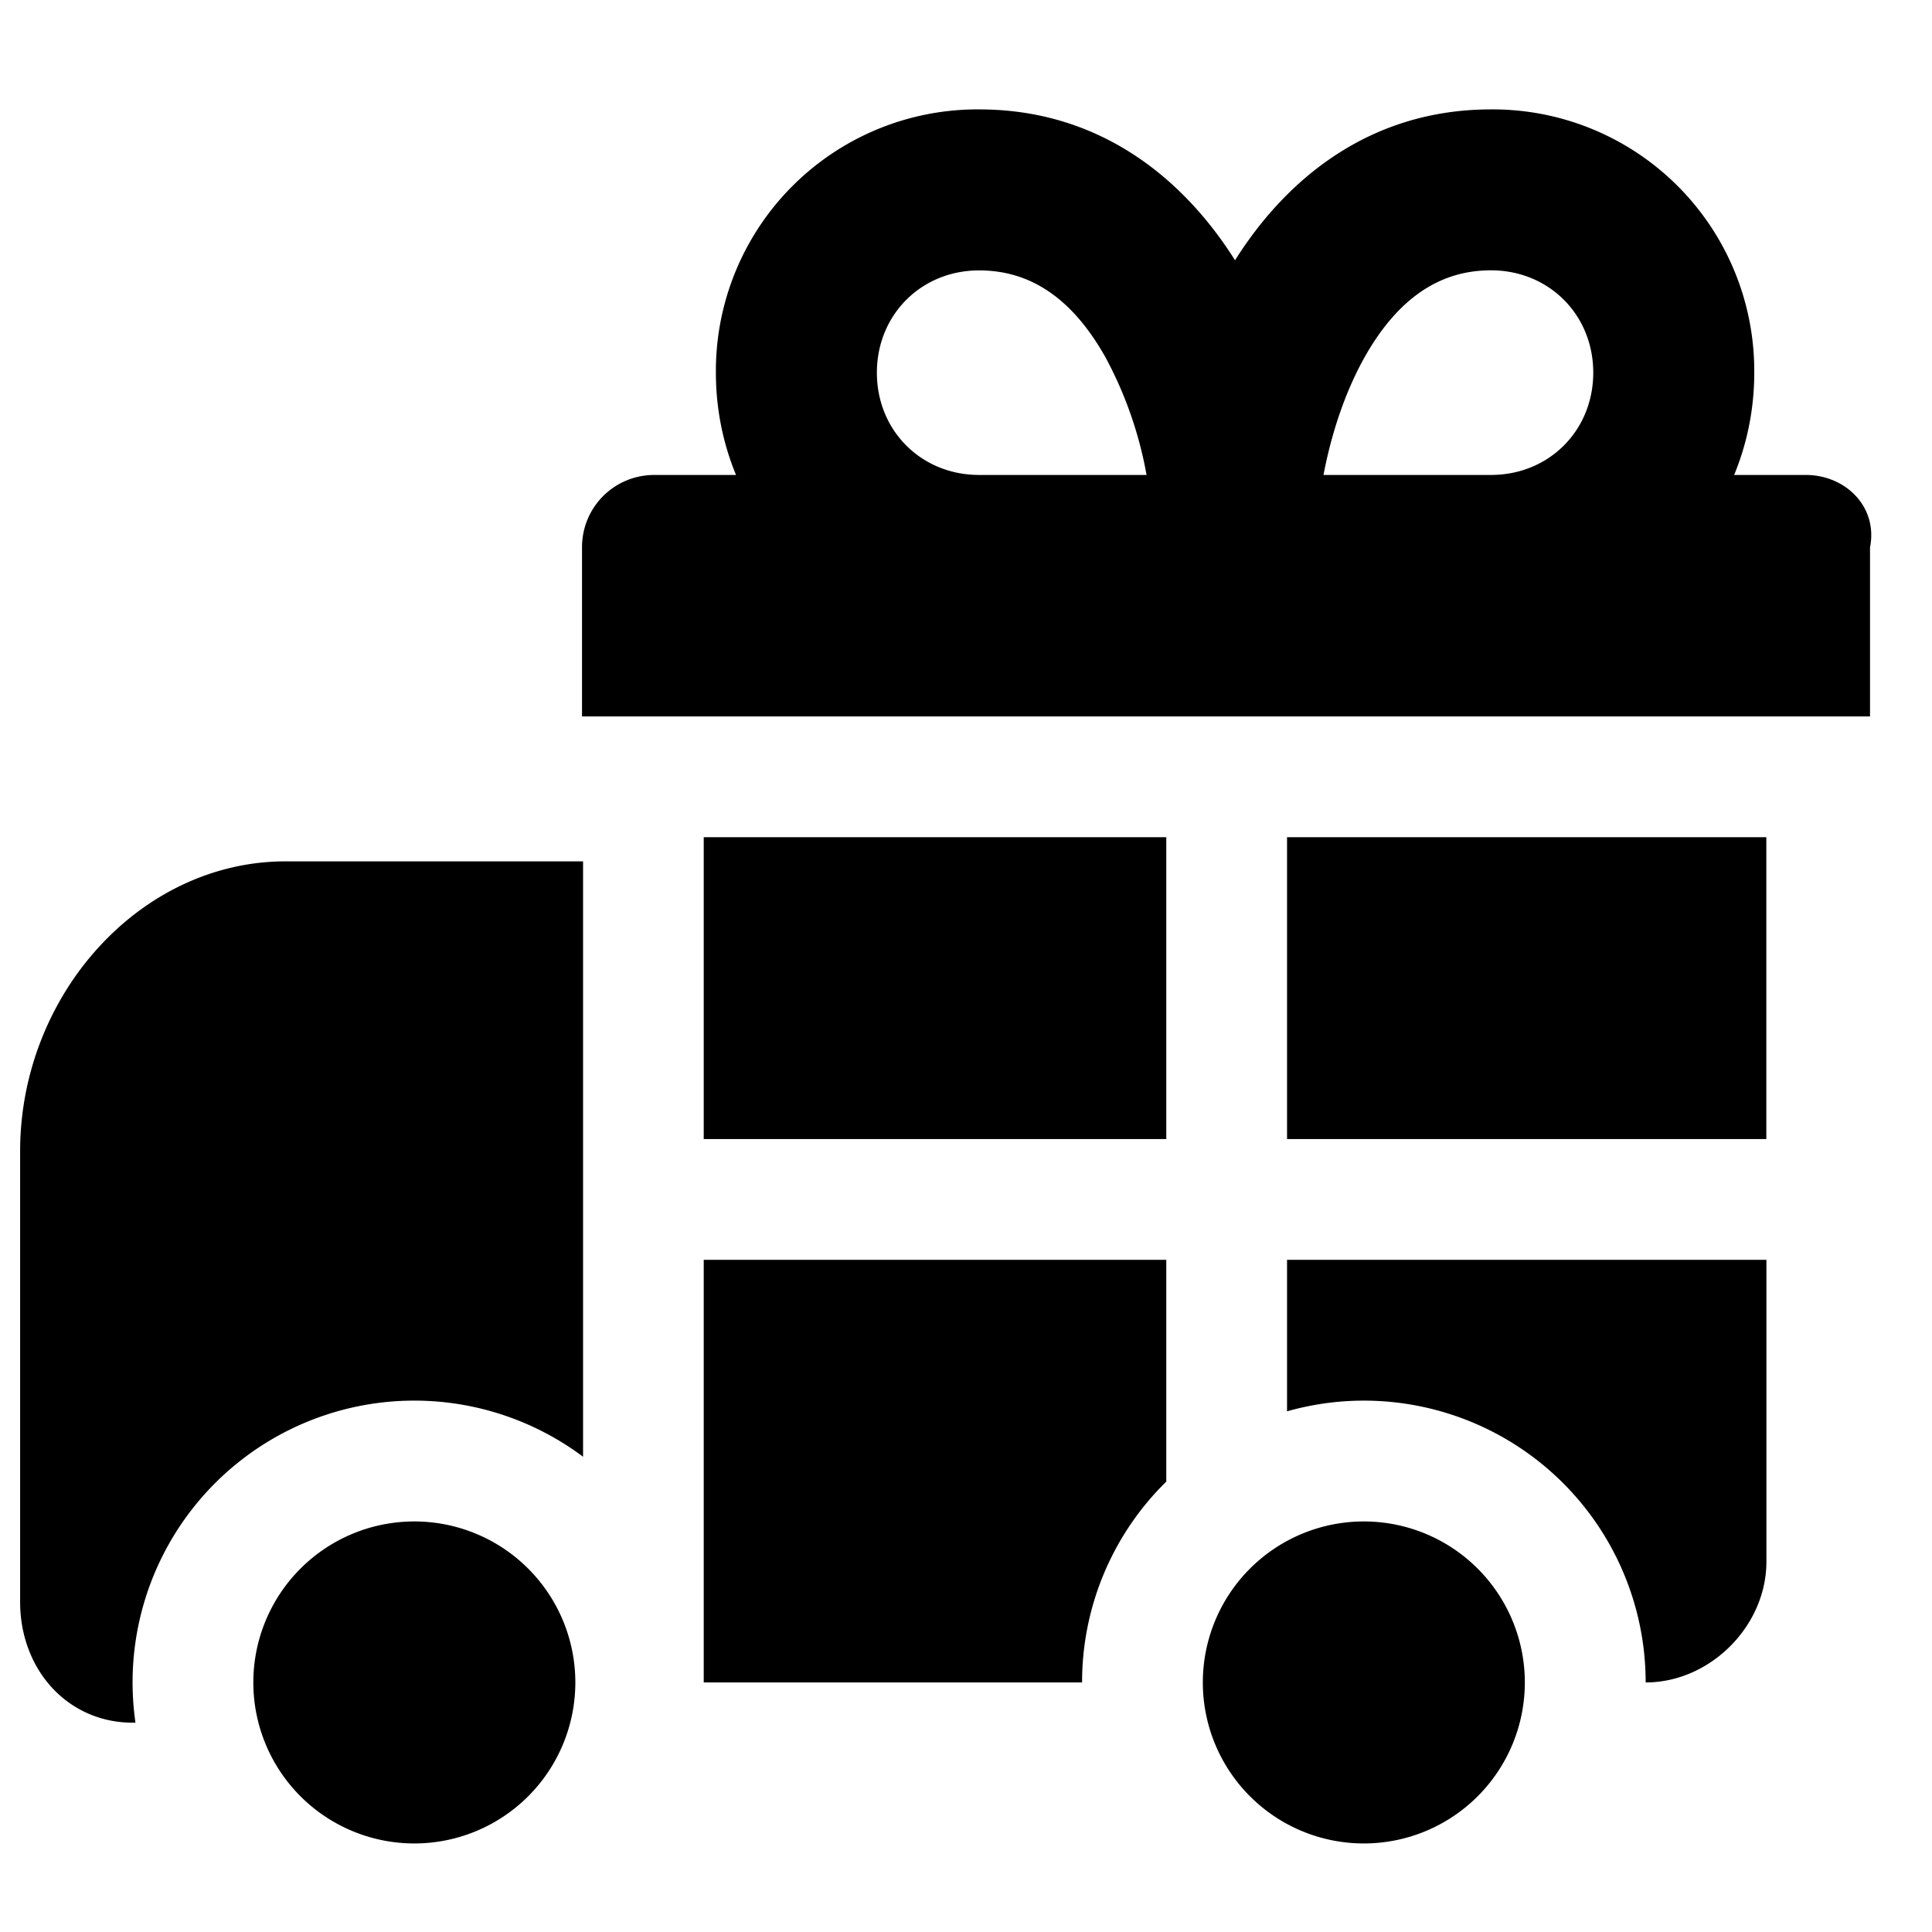 <svg xmlns="http://www.w3.org/2000/svg" fill="none" viewBox="0 0 24 24"><path fill="#000000" fill-rule="evenodd" d="M10.893 4.63c0 -0.72 0.551 -1.271 1.27 -1.271 0.656 0 1.169 0.367 1.57 1.08a4.9 4.9 0 0 1 0.51 1.461h-2.08c-0.719 0 -1.27 -0.551 -1.27 -1.27Zm1.27 -3.271a3.249 3.249 0 0 0 -3.27 3.27c0 0.452 0.089 0.881 0.25 1.271H8.13c-0.5 0 -0.9 0.4 -0.9 0.9v2.1h16V6.8c0.1 -0.5 -0.3 -0.9 -0.8 -0.9h-0.888c0.161 -0.39 0.25 -0.819 0.25 -1.27a3.249 3.249 0 0 0 -3.27 -3.271c-1.506 0 -2.543 0.863 -3.18 1.874 -0.637 -1.01 -1.674 -1.874 -3.179 -1.874ZM18.521 5.9h-2.08c0.097 -0.51 0.266 -1.026 0.51 -1.462 0.402 -0.712 0.915 -1.08 1.57 -1.08 0.72 0 1.271 0.552 1.271 1.271 0 0.72 -0.551 1.271 -1.27 1.271Zm-9.779 4.5v3.75h5.746V10.4H8.742Zm7.246 0v3.75l5.954 0V10.4h-5.954Zm-7.246 5.25h5.746v2.755a3.49 3.49 0 0 0 -1.046 2.495h-4.7v-5.25Zm7.246 0v1.882a3.5 3.5 0 0 1 4.455 3.368c0.8 0 1.5 -0.7 1.5 -1.5v-3.75l-5.955 0ZM7.242 10.7H3.55c-1.819 0 -3.3 1.669 -3.3 3.6v5.6c0 0.84 0.59 1.5 1.4 1.5h0.033a3.5 3.5 0 0 1 5.56 -3.304V10.7Zm-0.095 10.2a2 2 0 1 1 -4 0 2 2 0 0 1 4 0Zm9.795 2a2 2 0 1 0 0 -4 2 2 0 0 0 0 4Z" clip-rule="evenodd" stroke-width="1"></path></svg>